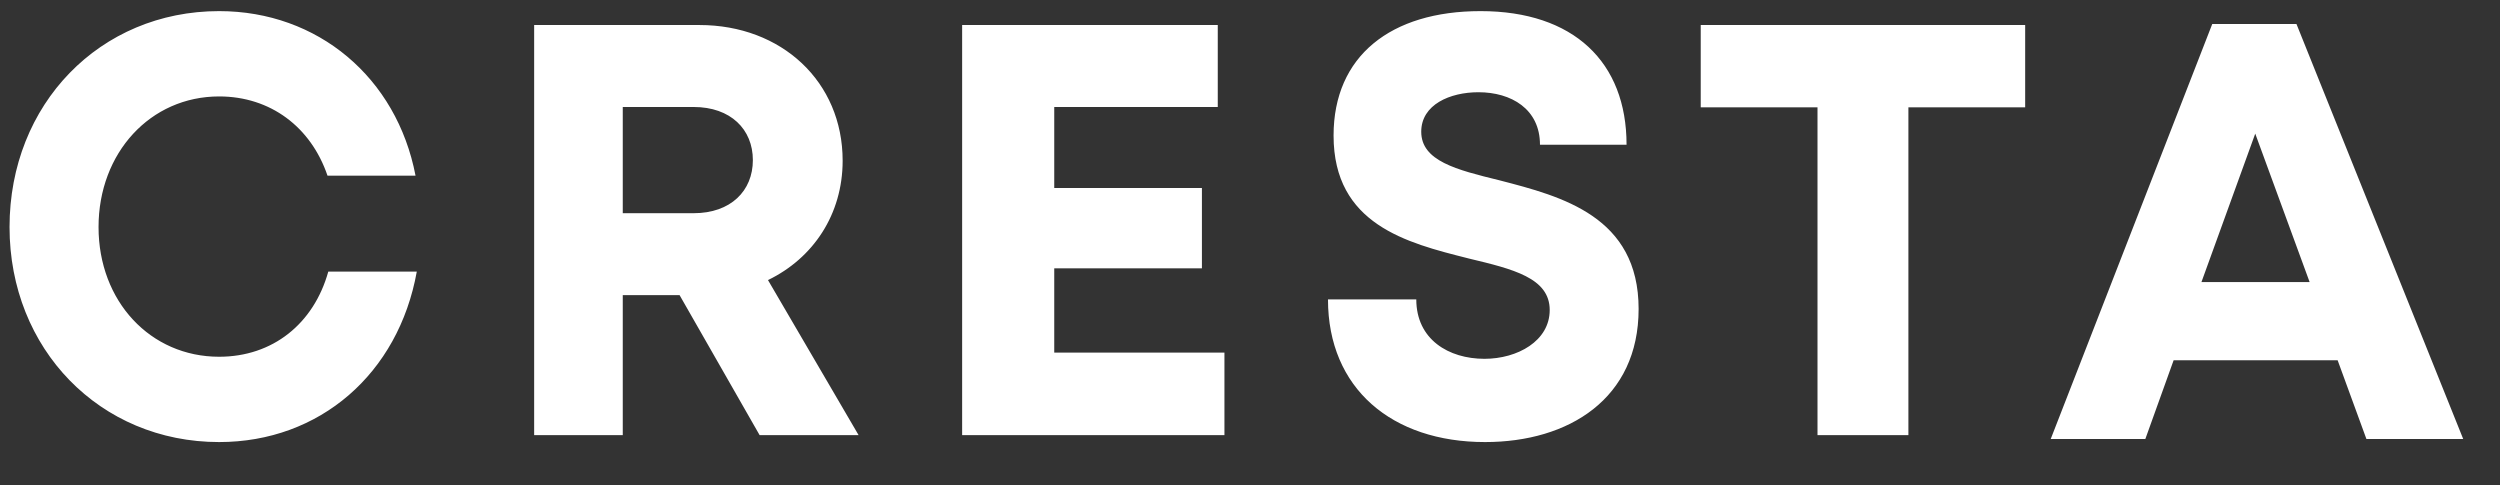 <svg width="103" height="20" viewBox="0 0 103 20" fill="none" xmlns="http://www.w3.org/2000/svg">
<rect x="0" y="0" width="103" height="20" fill="#333333" stroke="none"/>
<path fill-rule="evenodd" clip-rule="evenodd" d="M0.393 9.356C0.393 14.383 4.118 18.213 9.028 18.213C13.17 18.213 16.416 15.399 17.172 11.189H13.526C12.924 13.346 11.228 14.698 9.028 14.698C6.198 14.698 4.06 12.417 4.06 9.355C4.06 6.294 6.198 3.973 9.028 3.973C11.137 3.973 12.809 5.228 13.493 7.237H17.12C16.346 3.199 13.098 0.458 9.028 0.458C4.118 0.458 0.393 4.289 0.393 9.356ZM28.578 8.784H25.658V4.408H28.578C30.106 4.408 31.018 5.332 31.018 6.596C31.018 7.864 30.106 8.784 28.578 8.784ZM25.658 12.16H27.999L31.296 17.927H35.374L31.641 11.539C33.507 10.637 34.717 8.83 34.717 6.62C34.717 3.361 32.197 1.031 28.818 1.031H22.007V17.927H25.658V12.16ZM50.447 14.526V17.927H39.64V1.031H50.172V4.408H43.435V7.746H49.519V11.055H43.435V14.526H50.447ZM58.351 12.334H54.713C54.713 16.009 57.353 18.213 61.184 18.213C64.639 18.213 67.511 16.422 67.511 12.729C67.511 8.915 64.341 8.093 61.802 7.435L61.772 7.427C60.005 6.995 58.555 6.631 58.555 5.427C58.555 4.308 59.741 3.8 60.911 3.8C62.261 3.8 63.447 4.49 63.447 5.962H67.014C67.014 2.557 64.834 0.458 60.998 0.458C57.302 0.458 54.943 2.306 54.943 5.585C54.943 9.246 57.963 10.007 60.471 10.639L60.517 10.651L60.521 10.652C62.329 11.085 63.848 11.449 63.848 12.773C63.848 14.048 62.52 14.783 61.16 14.783C59.684 14.783 58.351 13.986 58.351 12.334ZM83.437 4.423H78.626V17.927H74.881V4.423H70.07V1.031H83.437V4.423ZM95.156 11.62H90.7L92.916 5.506L95.156 11.62ZM89.553 14.844H96.311L97.496 18.086H101.484L94.614 0.988H91.145L84.49 18.086H88.388L89.553 14.844Z" fill="white"/>
</svg>